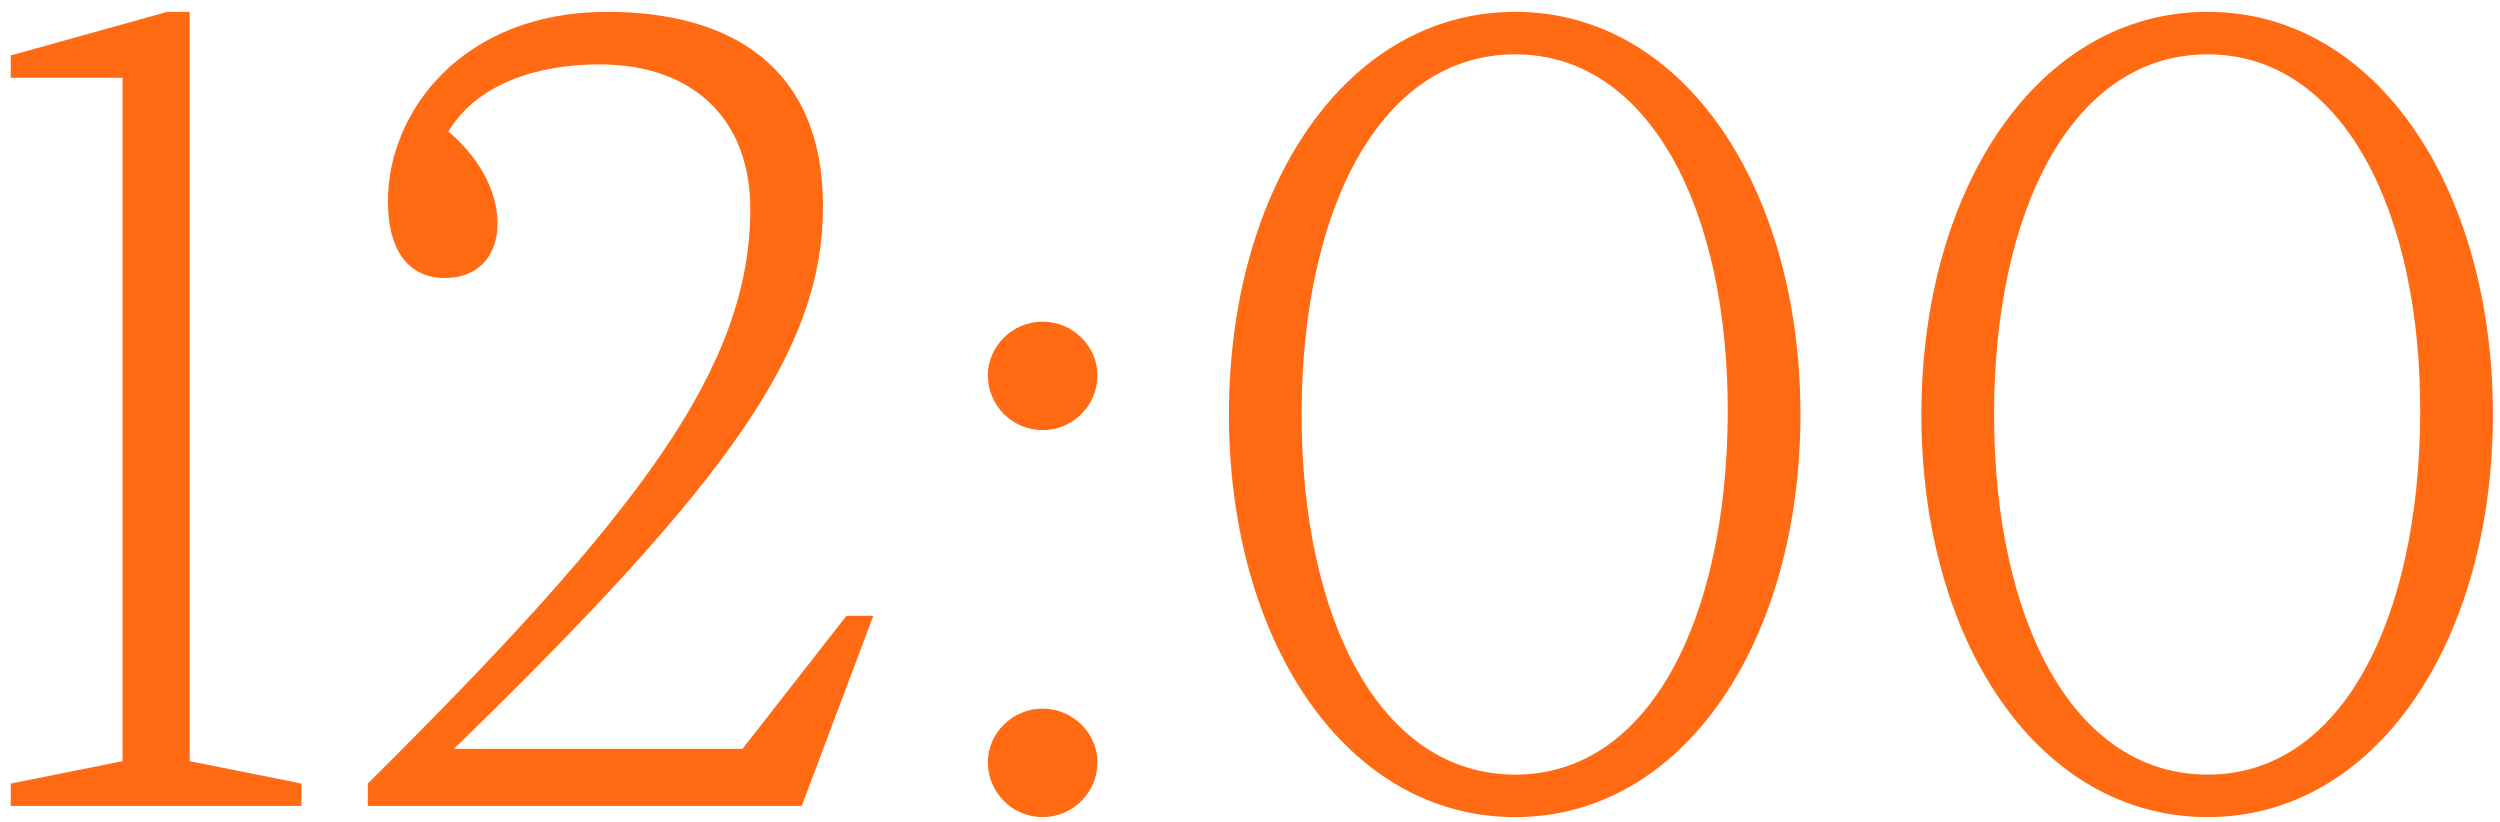 <?xml version="1.0" encoding="UTF-8"?> <svg xmlns="http://www.w3.org/2000/svg" width="152" height="50" viewBox="0 0 152 50" fill="none"><path d="M7.452 4.732H0.652V3.372L10.172 0.72H11.532V46.28L18.332 47.64V49H0.652V47.64L7.452 46.28V4.732ZM36.438 3.916C32.698 3.916 29.026 5.072 27.258 7.996C29.434 9.832 30.25 11.94 30.25 13.572C30.25 15.612 29.026 16.904 27.054 16.904C25.082 16.904 23.586 15.544 23.586 12.212C23.586 6.84 28.074 0.72 36.914 0.72C44.326 0.72 50.038 3.984 50.038 12.552C50.038 21.188 44.462 29.144 27.598 45.532H45.142L51.466 37.44H53.098L48.746 49H22.362V47.64C39.022 31.116 45.618 22.276 45.618 12.688C45.618 7.384 42.286 3.916 36.438 3.916ZM63.393 49.68C61.557 49.68 60.061 48.184 60.061 46.348C60.061 44.58 61.557 43.084 63.393 43.084C65.229 43.084 66.725 44.58 66.725 46.348C66.725 48.184 65.229 49.68 63.393 49.68ZM63.393 26.152C61.557 26.152 60.061 24.656 60.061 22.82C60.061 21.052 61.557 19.556 63.393 19.556C65.229 19.556 66.725 21.052 66.725 22.82C66.725 24.656 65.229 26.152 63.393 26.152ZM92.127 49.68C81.791 49.68 74.719 38.936 74.719 25.2C74.719 11.464 81.791 0.72 92.127 0.72C102.395 0.72 109.467 11.464 109.467 25.2C109.467 38.936 102.395 49.68 92.127 49.68ZM92.127 47.096C100.287 47.096 104.979 37.644 105.047 25.2C105.115 12.756 100.287 3.304 92.127 3.304C83.899 3.304 79.139 12.756 79.139 25.2C79.139 37.644 83.899 47.096 92.127 47.096ZM134.228 49.68C123.892 49.68 116.82 38.936 116.82 25.2C116.82 11.464 123.892 0.72 134.228 0.72C144.496 0.72 151.568 11.464 151.568 25.2C151.568 38.936 144.496 49.68 134.228 49.68ZM134.228 47.096C142.388 47.096 147.08 37.644 147.148 25.2C147.216 12.756 142.388 3.304 134.228 3.304C126 3.304 121.24 12.756 121.24 25.2C121.24 37.644 126 47.096 134.228 47.096Z" fill="#FF6A12"></path></svg> 